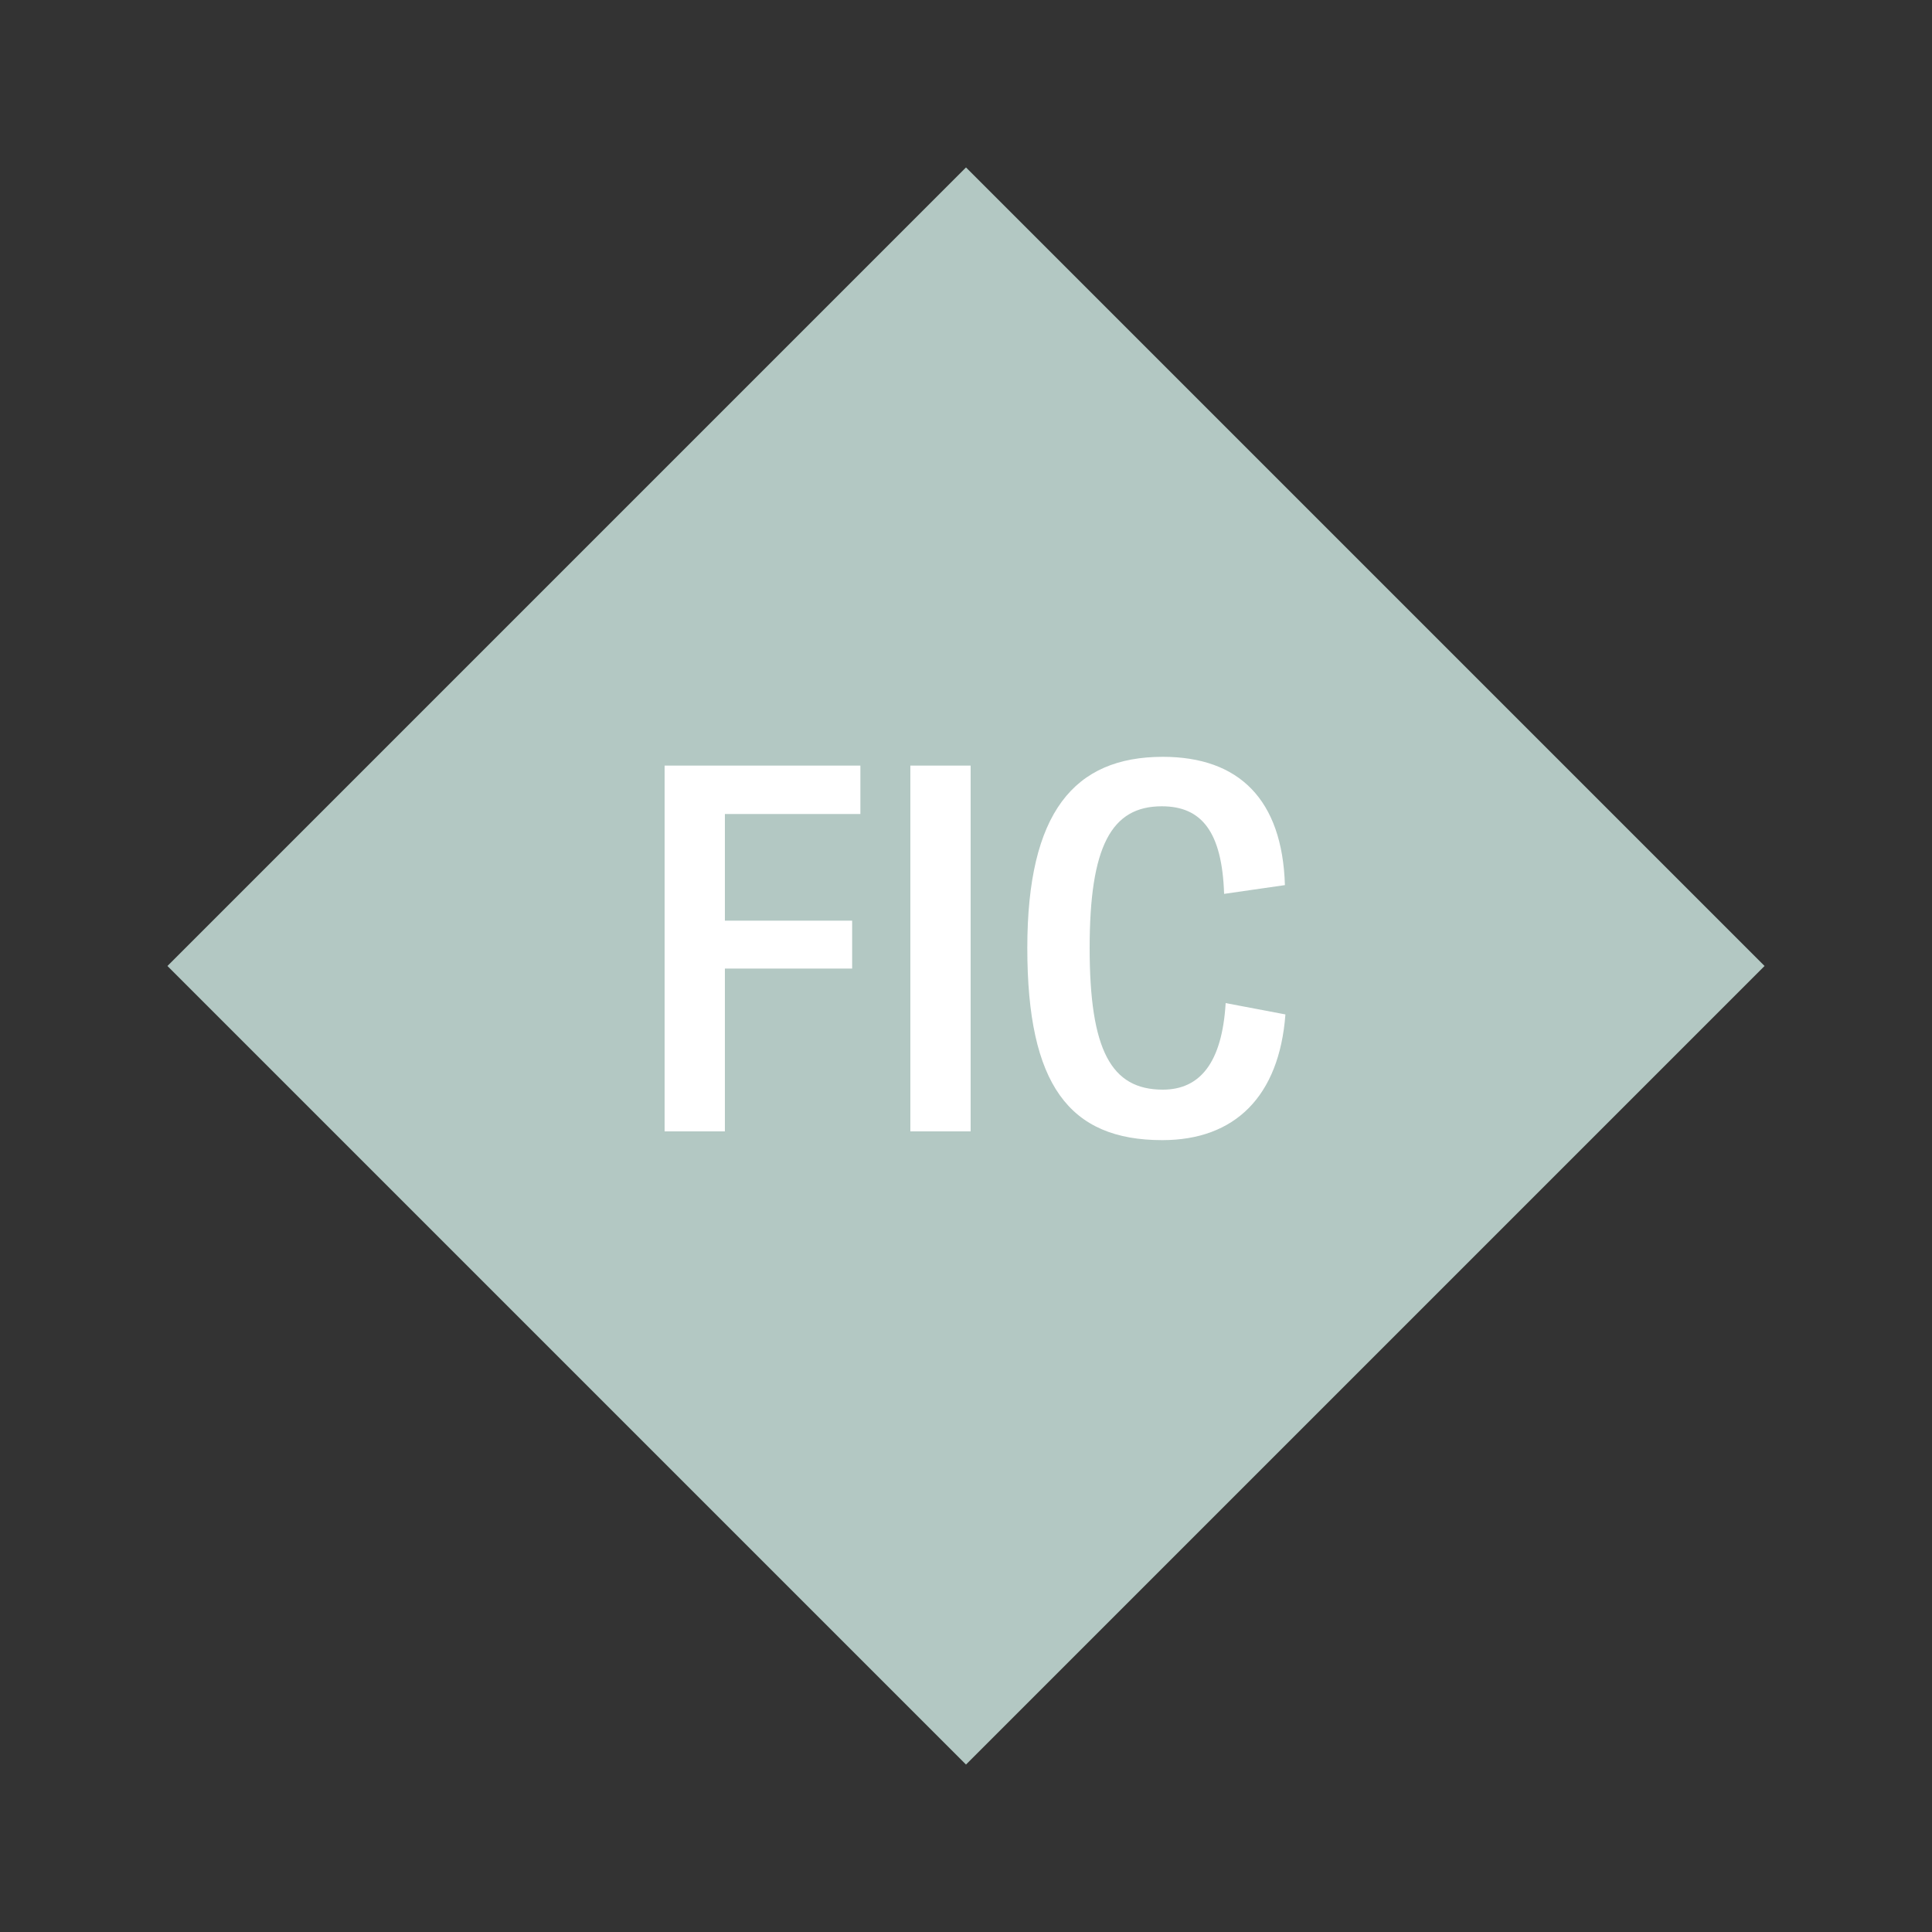 <svg width="1200" height="1200" xmlns="http://www.w3.org/2000/svg" viewBox="-75 -75 150 150"><rect x="-75" y="-75" width="150" height="150" fill="#333333" stroke="none"/><g><path transform="scale(1,1)" d="M0-62L62 0 0 62-62 0z" fill="#b3c8c3"></path><path fill="#fff" d="M-8.20-11.80L-8.20-15.56L-23.40-15.56L-23.40 12.84L-18.72 12.84L-18.72 0.20L-8.84 0.20L-8.84-3.52L-18.72-3.52L-18.72-11.80ZM0.36 12.84L0.36-15.56L-4.32-15.56L-4.32 12.84ZM15.24 13.52C20.88 13.52 24.32 10.12 24.80 3.76L20.16 2.88C19.88 7.52 18.16 9.60 15.28 9.60C11.28 9.60 9.60 6.56 9.60-1.40C9.60-9.28 11.28-12.40 15.20-12.40C18.28-12.40 19.88-10.44 20.04-5.60L24.76-6.28C24.56-12.92 21.20-16.24 15.28-16.24C8.40-16.24 4.76-11.92 4.76-1.40C4.76 9.20 8 13.52 15.24 13.52Z"></path></g></svg>